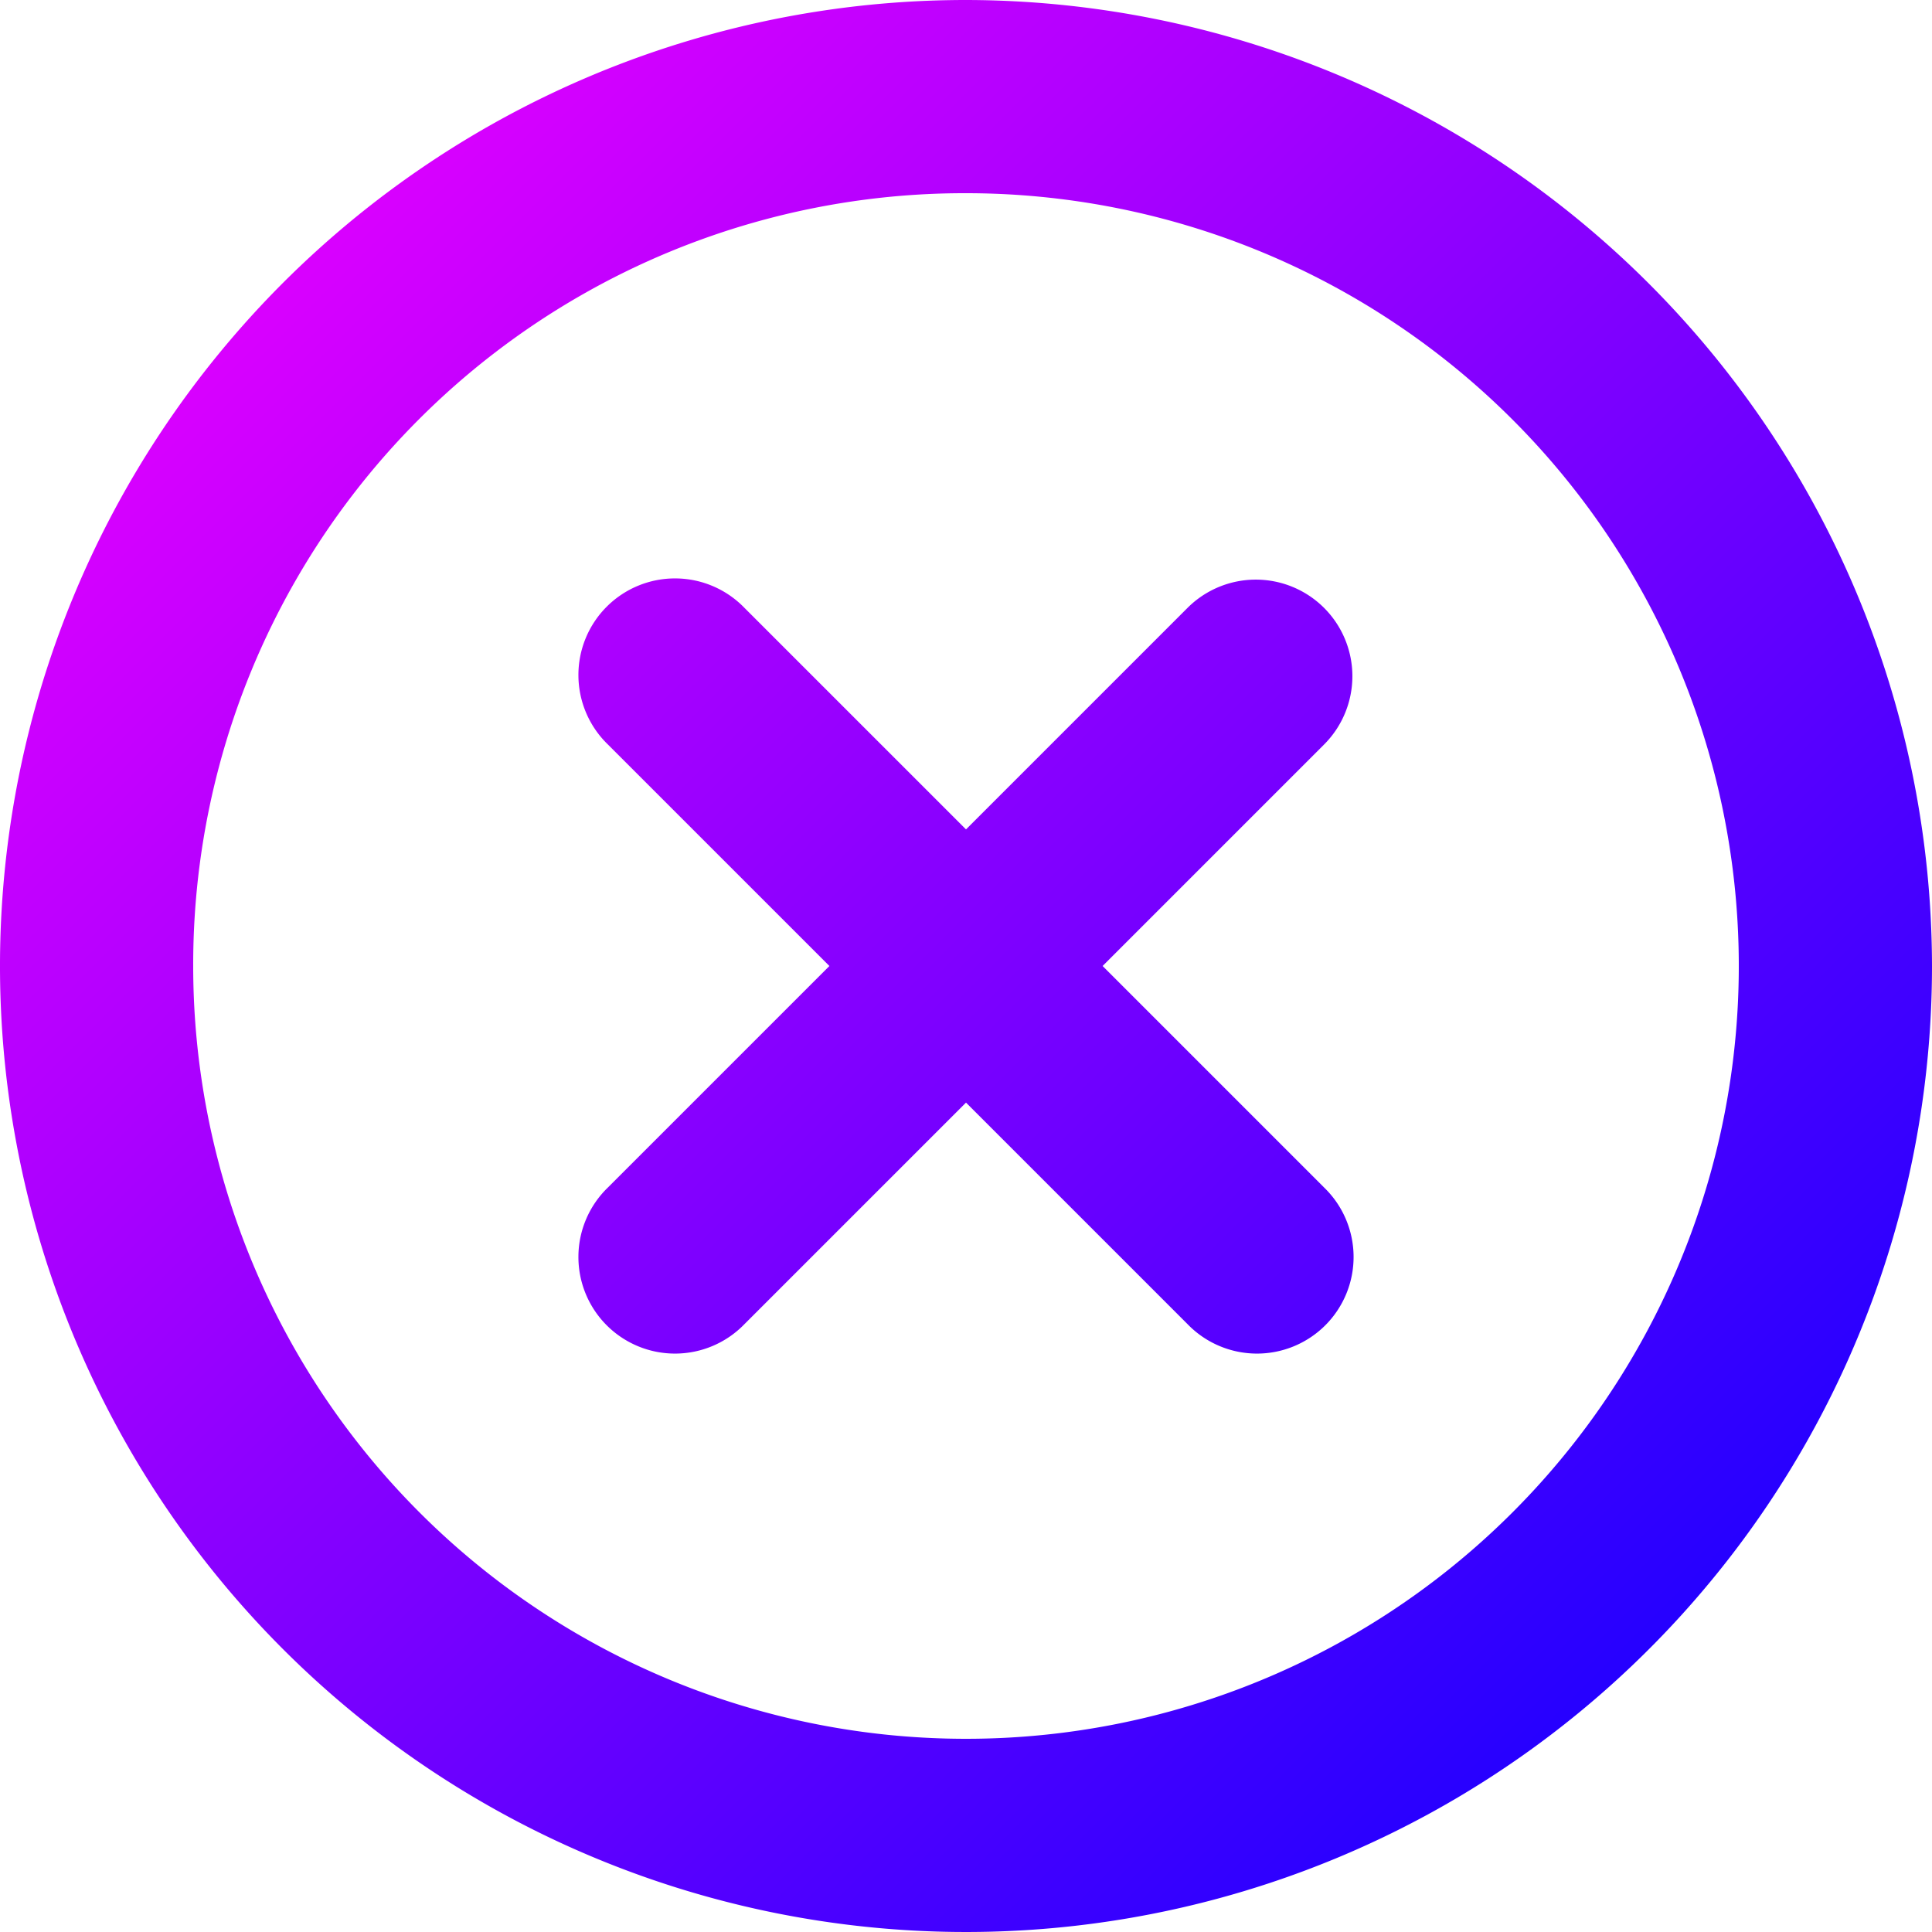 <svg xmlns="http://www.w3.org/2000/svg" xmlns:xlink="http://www.w3.org/1999/xlink" width="20" height="20" viewBox="0 0 20 20">
  <defs>
    <linearGradient id="linear-gradient" x2="0.998" y2="0.998" gradientUnits="objectBoundingBox">
      <stop offset="0" stop-color="#f0f"/>
      <stop offset="1" stop-color="blue"/>
    </linearGradient>
    <linearGradient id="linear-gradient-2" x1="-0.75" y1="-0.75" x2="1.744" y2="1.744" xlink:href="#linear-gradient"/>
  </defs>
  <g id="g1854" transform="translate(-2 -292.65)">
    <path id="circle1840" d="M12,292.65a10,10,0,1,0,10,10A10.015,10.015,0,0,0,12,292.65Zm0,2a8,8,0,1,1-8,8A7.985,7.985,0,0,1,12,294.65Z" fill="url(#linear-gradient)"/>
    <path id="path1842" d="M15.707,298.943a1,1,0,0,0-1.414,0L12,301.236l-2.293-2.293a1,1,0,1,0-1.414,1.414l2.293,2.293-2.293,2.293a1,1,0,1,0,1.414,1.414L12,304.064l2.293,2.293a1,1,0,1,0,1.414-1.414l-2.293-2.293,2.293-2.293a1,1,0,0,0,0-1.414Z" fill="url(#linear-gradient-2)"/>
  </g>
</svg>
